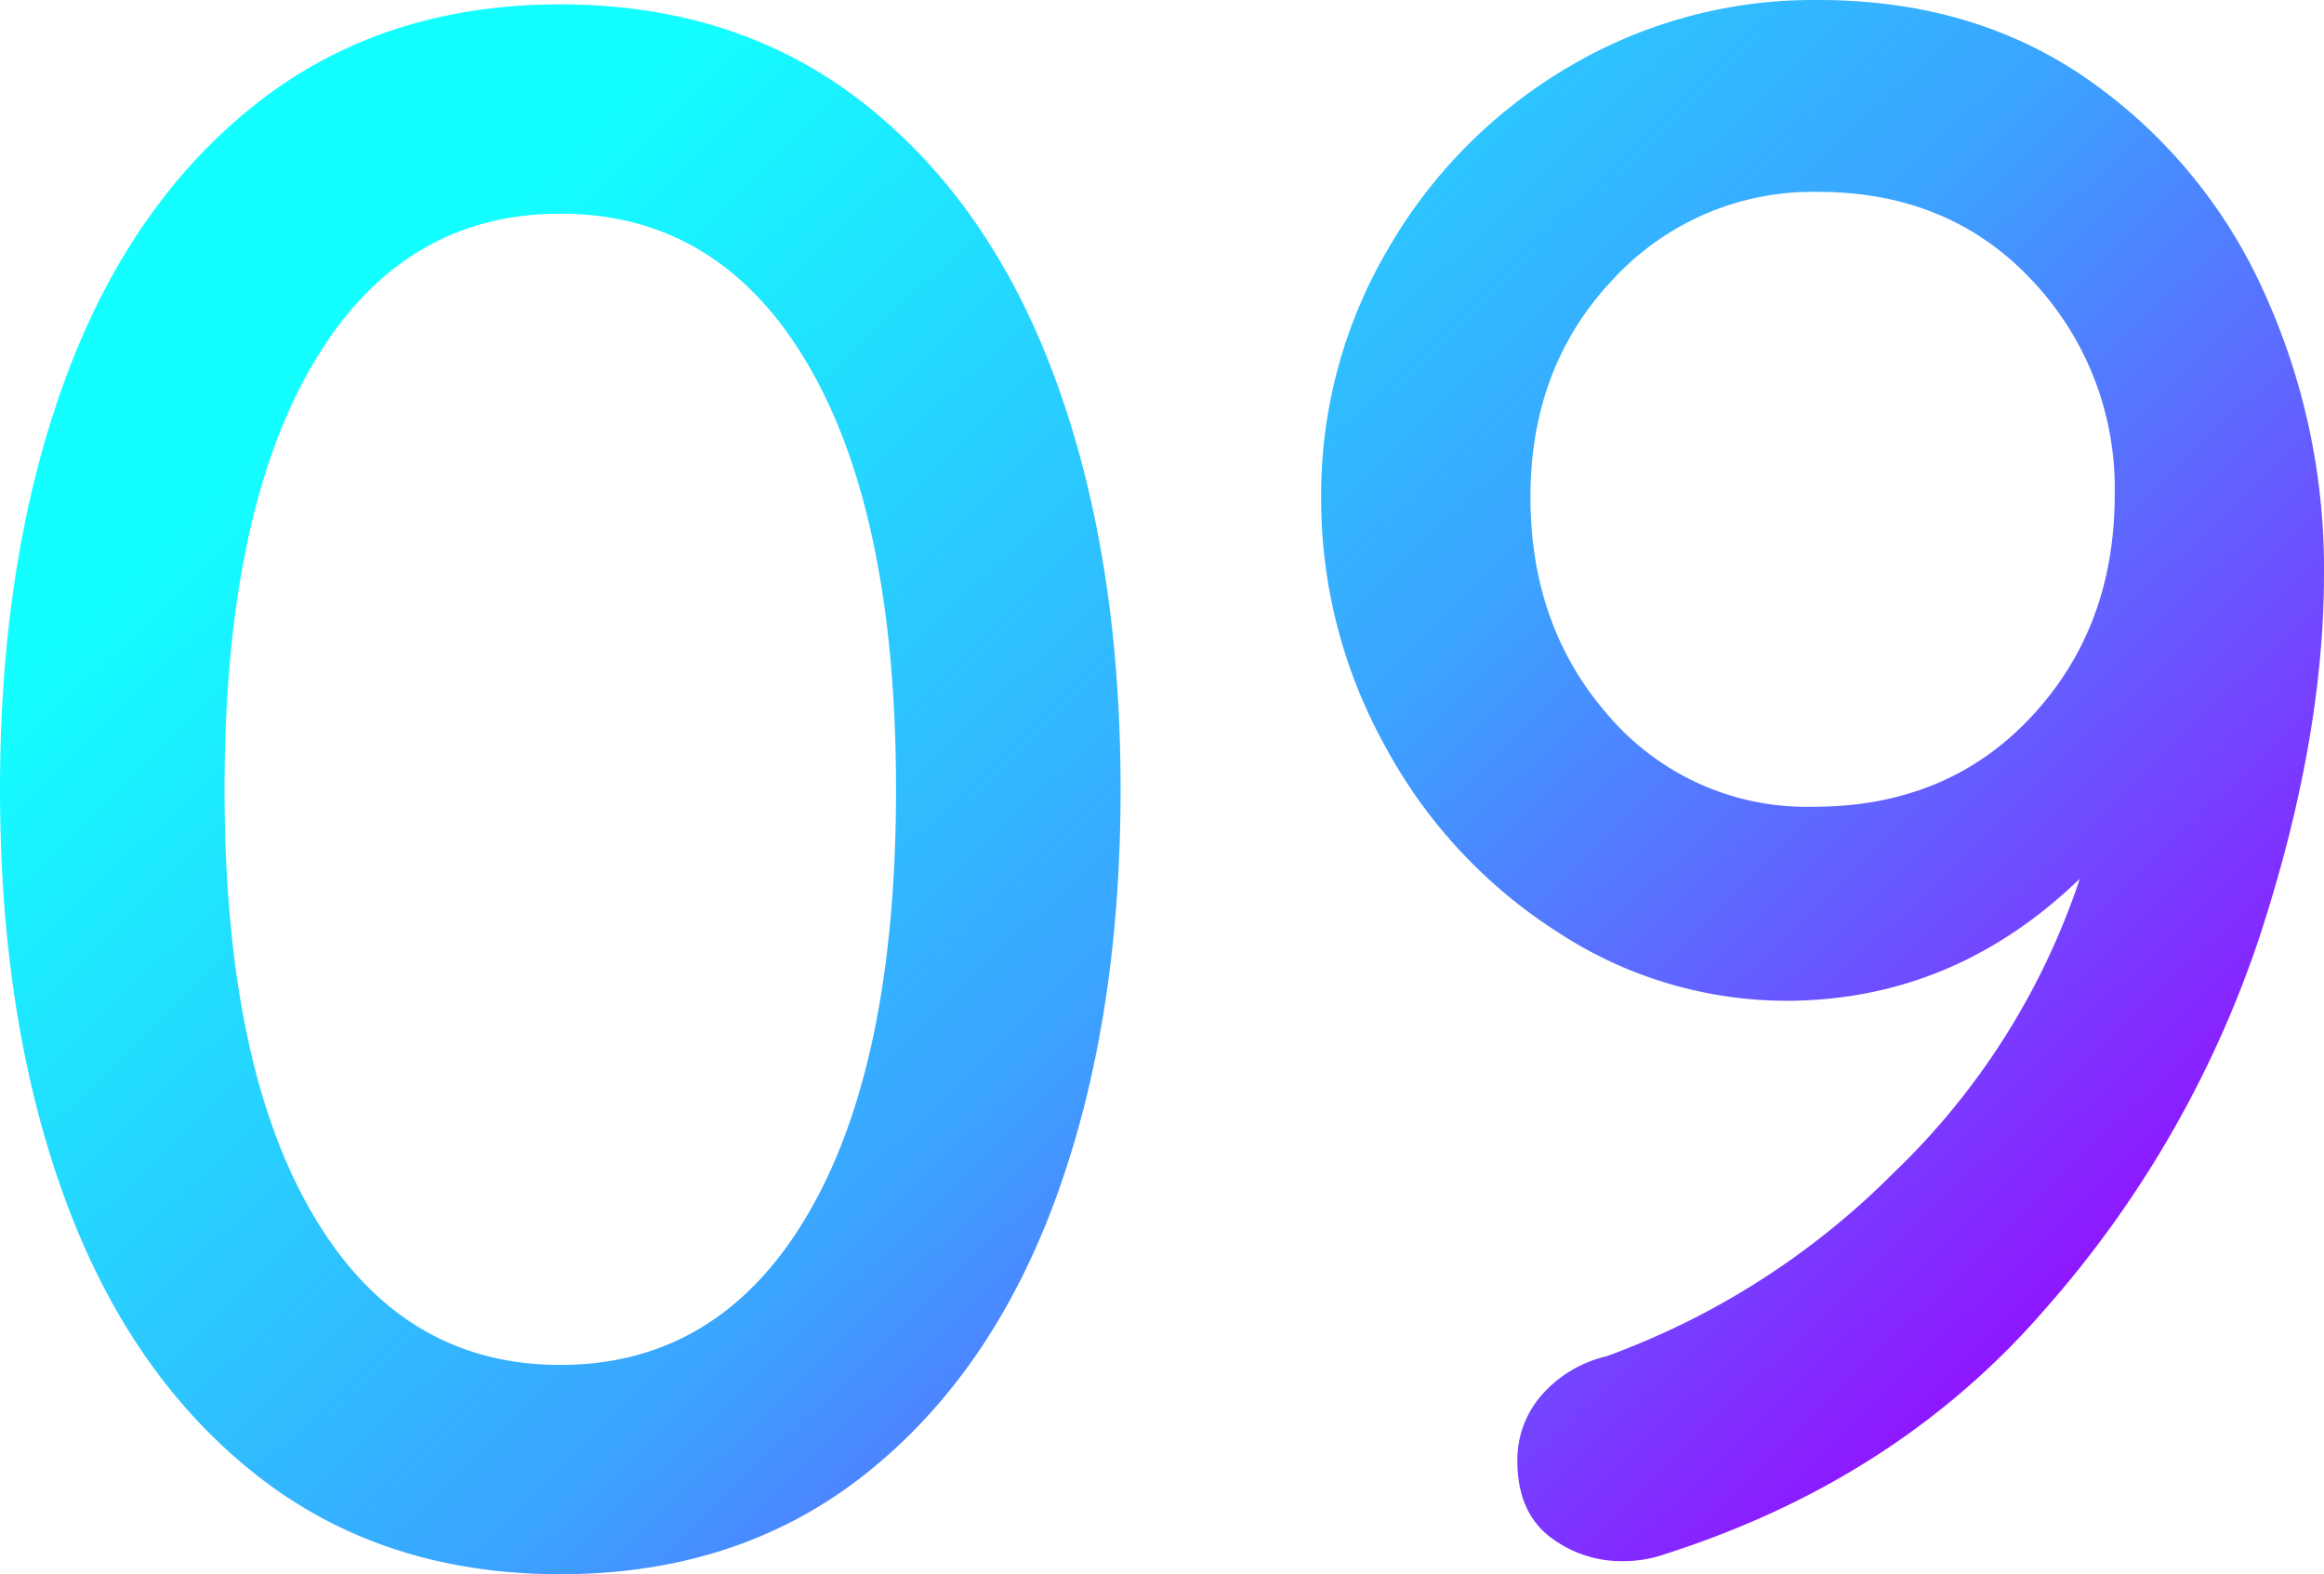 <?xml version="1.0" encoding="UTF-8"?> <svg xmlns="http://www.w3.org/2000/svg" xmlns:xlink="http://www.w3.org/1999/xlink" width="213.2" height="144.4" viewBox="0 0 213.2 144.4"><defs><linearGradient id="linear-gradient" x1="0.164" y1="0.21" x2="1" y2="0.789" gradientUnits="objectBoundingBox"><stop offset="0" stop-color="#13ffff"></stop><stop offset="0.485" stop-color="#3ba3ff"></stop><stop offset="1" stop-color="#9c00ff"></stop></linearGradient></defs><path id="_09" data-name="09" d="M60.6,2q-16.4,0-28-9.2T15.1-32.6Q9.2-48.8,9.2-70t5.9-37.4q5.9-16.2,17.5-25.4t28-9.2q16.4,0,28,9.2t17.5,25.4Q112-91.2,112-70t-5.9,37.4Q100.2-16.4,88.6-7.2T60.6,2Zm0-19.2q14.6,0,22.7-13.8t8.1-39q0-25.2-8.1-39T60.6-122.8Q46-122.8,37.9-109T29.8-70q0,25.2,8.1,39T60.6-17.2ZM176-142.4q14.4,0,24.9,7.4a47.451,47.451,0,0,1,16,19.4,61.177,61.177,0,0,1,5.5,25.8q0,15.4-6,33.6a98.844,98.844,0,0,1-19.6,33.9Q183.2-6.6,161.8.2a11.325,11.325,0,0,1-3.6.6,10.767,10.767,0,0,1-6.9-2.3q-2.9-2.3-2.9-6.9a9.016,9.016,0,0,1,2.2-6,11.41,11.41,0,0,1,6-3.6,71.769,71.769,0,0,0,26.3-16.8,66.293,66.293,0,0,0,17.1-27q-11.6,11.2-27,11.2a38.306,38.306,0,0,1-20.9-6.3,46.187,46.187,0,0,1-15.8-17,46.692,46.692,0,0,1-5.9-22.9,44.418,44.418,0,0,1,6.1-22.7A46.077,46.077,0,0,1,153-136.2,44.072,44.072,0,0,1,176-142.4Zm-.4,74q12.2,0,19.9-8.2T203.2-97a27.736,27.736,0,0,0-7.6-19.7q-7.6-8.1-19.6-8.1a24.893,24.893,0,0,0-18.8,8q-7.6,8-7.6,20t7.3,20.2A23.909,23.909,0,0,0,175.6-68.4Z" transform="translate(-9.2 142.4)" fill="url(#linear-gradient)"></path></svg> 